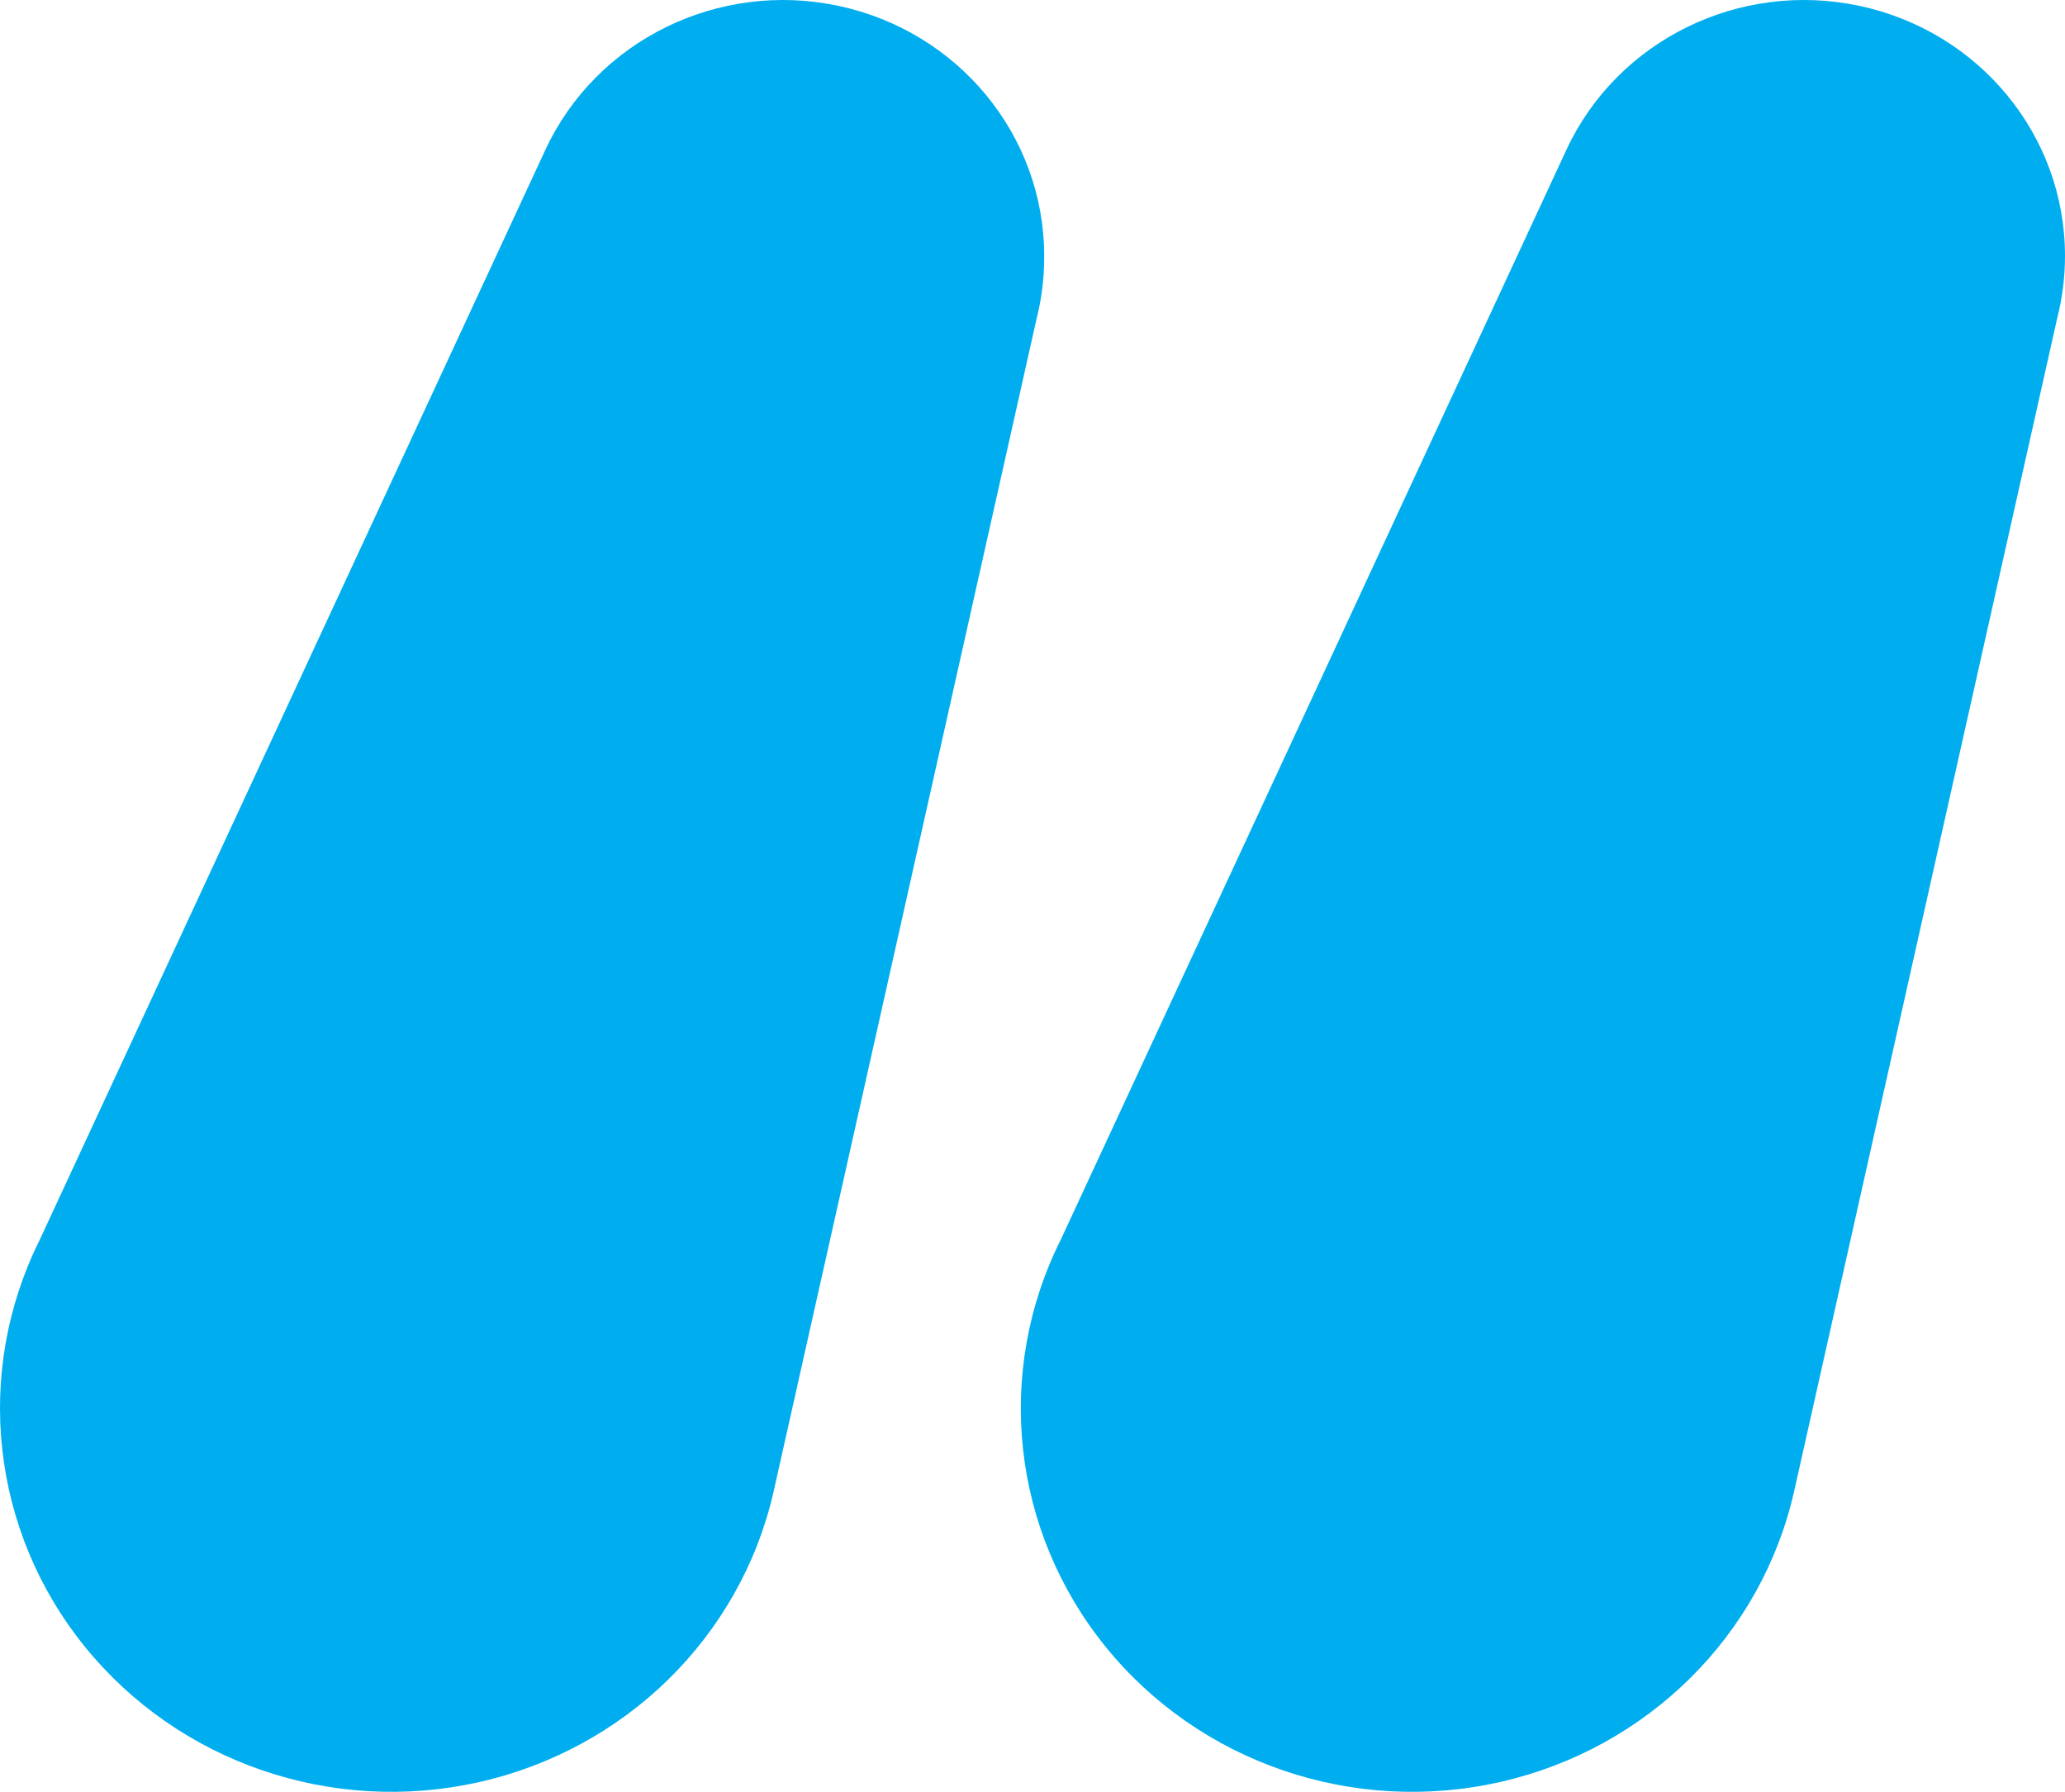 <?xml version="1.0" encoding="UTF-8"?>
<svg width="265px" height="230px" viewBox="0 0 265 230" version="1.1" xmlns="http://www.w3.org/2000/svg" xmlns:xlink="http://www.w3.org/1999/xlink">
    <!-- Generator: Sketch 53.1 (72631) - https://sketchapp.com -->
    <title>illustration</title>
    <desc>Created with Sketch.</desc>
    <g id="carousels" stroke="none" stroke-width="1" fill="none" fill-rule="evenodd">
        <g id="viewport-L---quote---exhausted---off-white" transform="translate(-218, -130)" fill="#00aeef" fill-rule="nonzero">
            <g id="carousel---quote" transform="translate(-0, 0)">
                <g id="illustration" transform="translate(218, 130)">
                    <path d="M133.999,32.824 C133.985,17.383 123.002,4.036 107.608,0.754 C92.215,-2.528 76.567,5.141 70.01,19.181 L70.01,19.181 L5.075,159.19 C-3.393,176.226 -1.135,196.514 10.882,211.361 C22.898,226.207 42.54,232.977 61.392,228.769 C80.244,224.562 94.96,210.124 99.234,191.642 L99.234,191.642 L133.019,40.937 L133.019,40.937 C133.69,38.284 134.019,35.558 133.999,32.824 L133.999,32.824 Z" id="shape"></path>
                    <path d="M265,32.804 C264.986,17.373 254.008,4.034 238.623,0.753 C223.237,-2.527 207.597,5.138 201.044,19.169 L136.142,159.094 C127.598,176.144 129.83,196.491 141.876,211.372 C153.923,226.254 173.632,233.011 192.517,228.735 C211.401,224.459 226.088,209.913 230.253,191.361 L264.021,40.747 C264.677,38.149 265.005,35.481 265,32.804 Z" id="shape"></path>
                </g>
            </g>
        </g>
    </g>
</svg>
